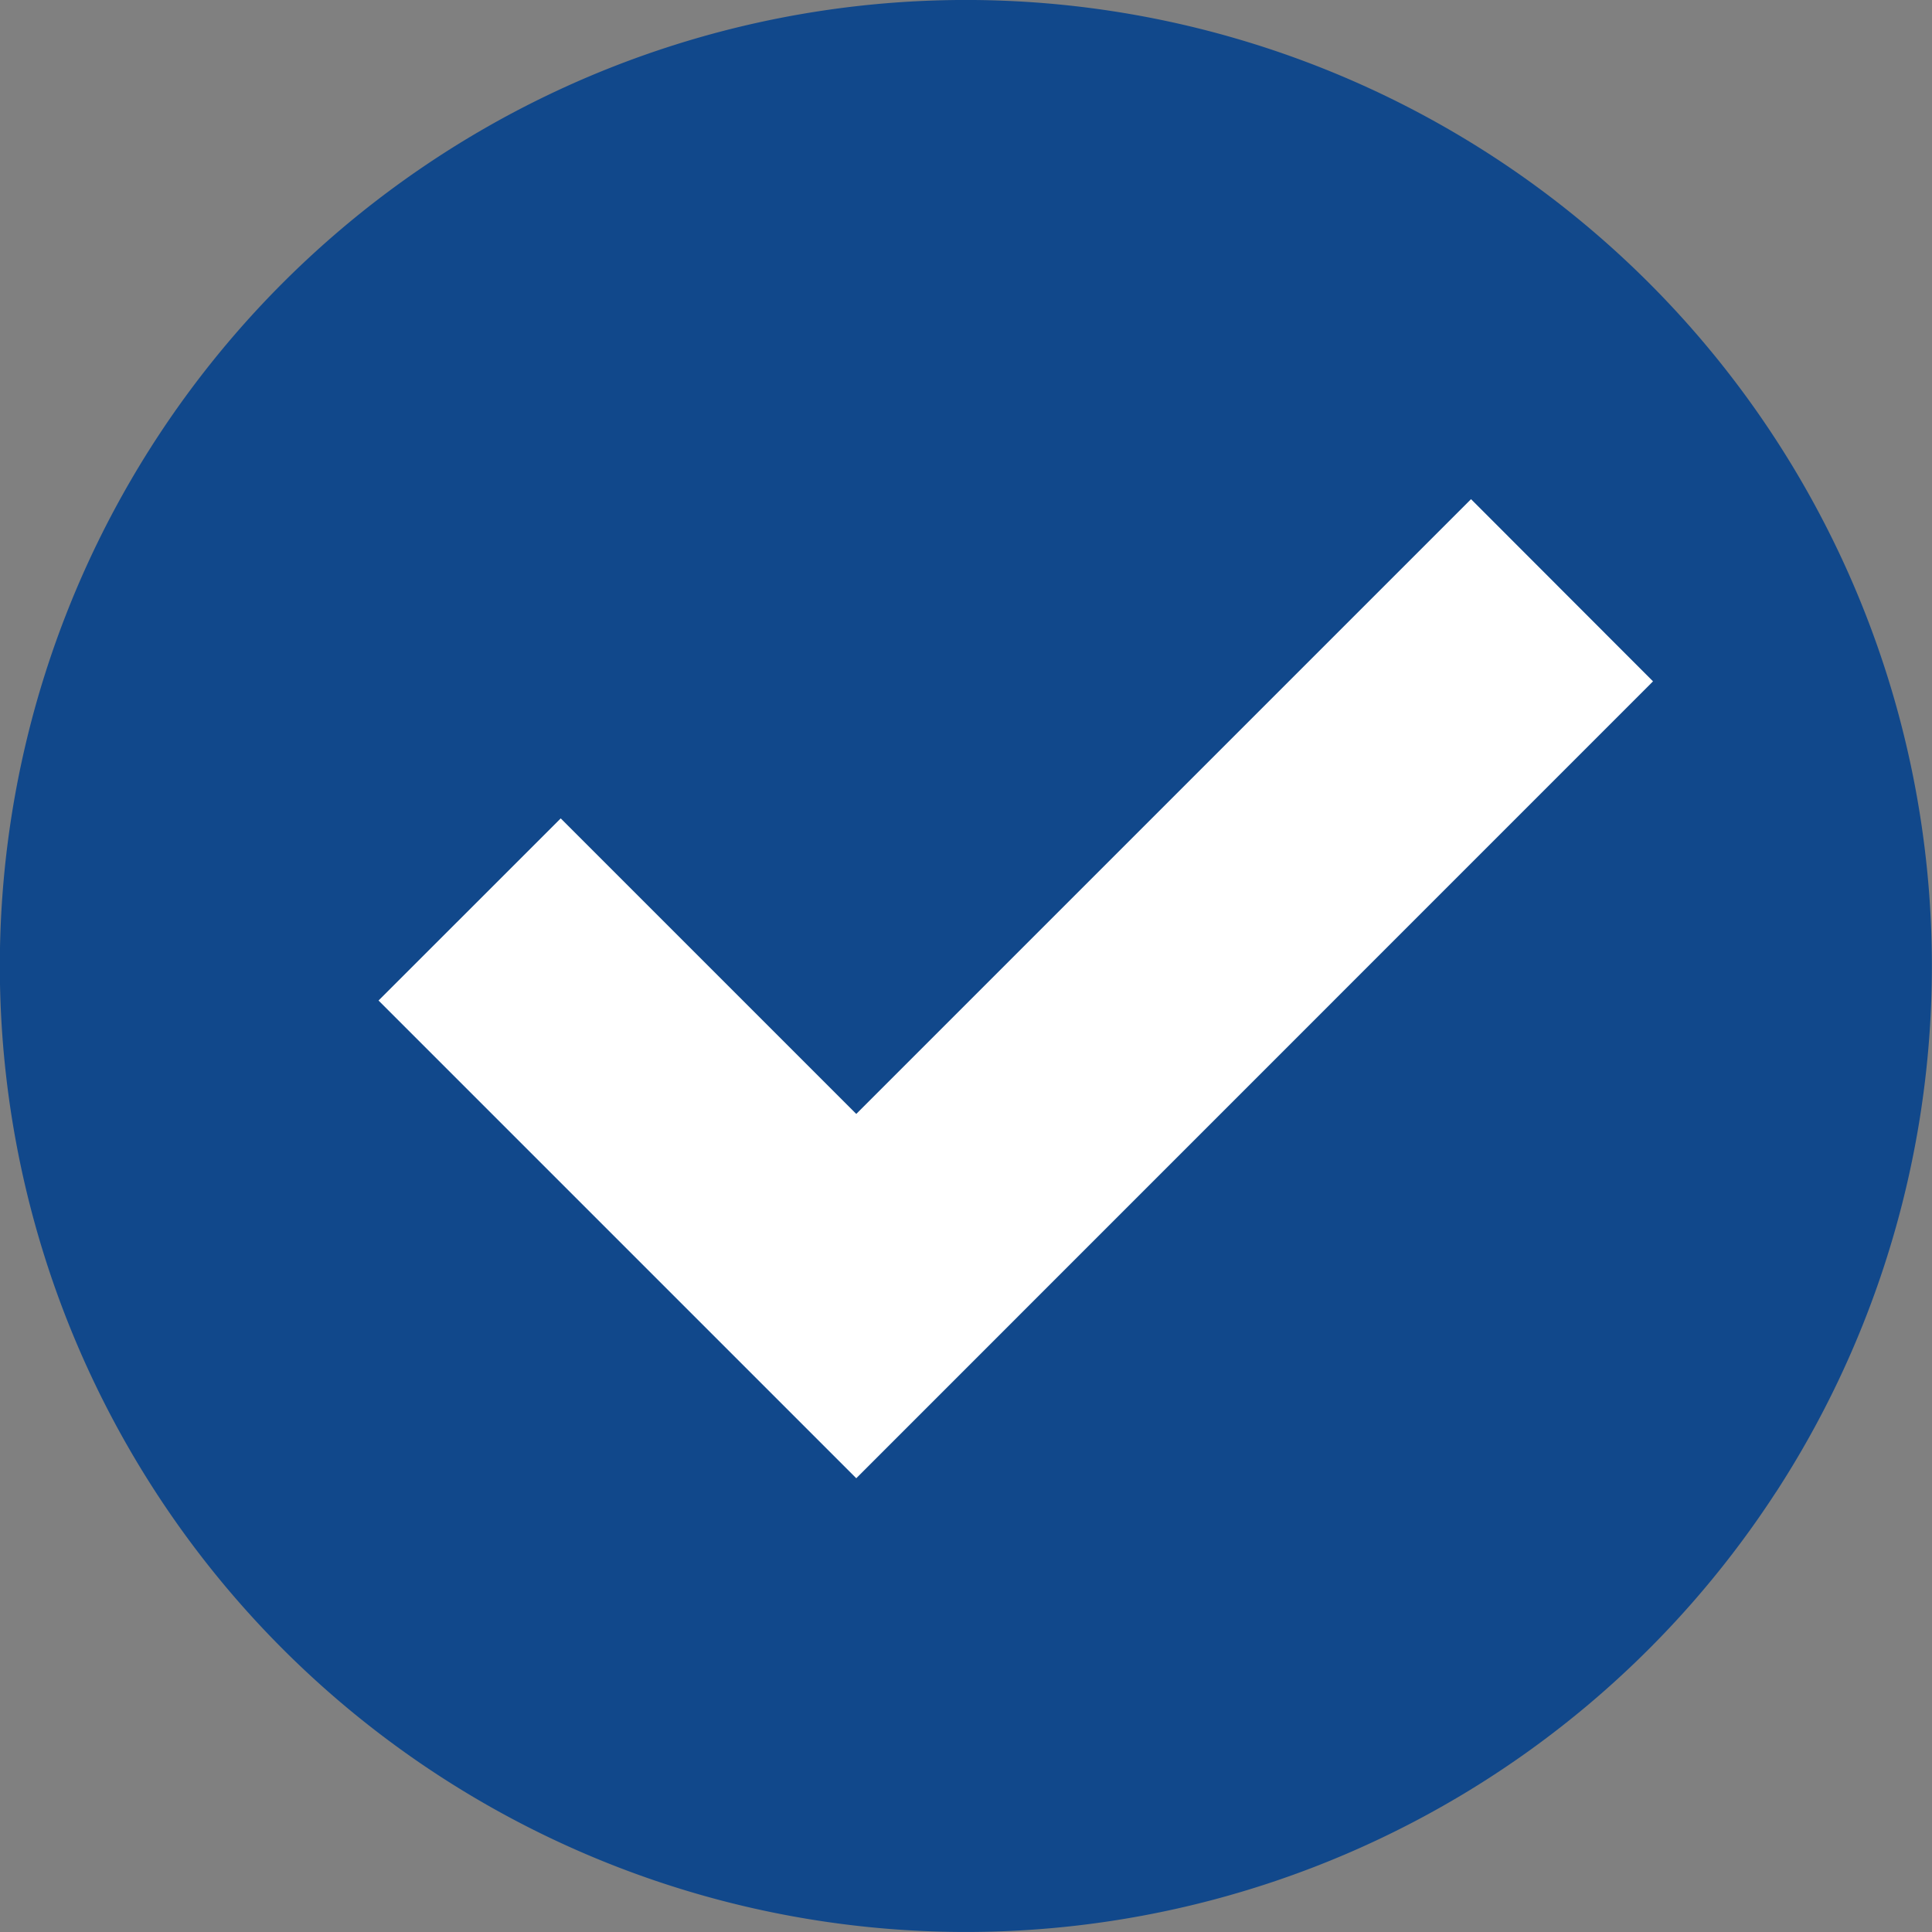 <svg id="icon-check" xmlns="http://www.w3.org/2000/svg" xmlns:xlink="http://www.w3.org/1999/xlink" width="30" height="30" viewBox="0 0 30 30">
  <rect x="0" y="0" width="30" height="30" fill="#808080" stroke="none"/>
  <defs>
    <clipPath id="clip-path">
      <rect id="長方形_5365" data-name="長方形 5365" width="30" height="30" fill="none"/>
    </clipPath>
  </defs>
  <g id="グループ_16645" data-name="グループ 16645" transform="translate(0 0)" clip-path="url(#clip-path)">
    <path id="パス_23128" data-name="パス 23128" d="M27.577,23.174A15,15,0,1,1,23.171,2.426a15,15,0,0,1,4.407,20.748" transform="translate(0 -0.004)" fill="#11488b"/>
    <path id="パス_23129" data-name="パス 23129" d="M259.374,319.659l-9.546,9.546-4.589-4.589-2.829,2.828,7.418,7.418L262.2,322.488Z" transform="translate(-236.532 -311.908)" fill="#fff"/>
  </g>
</svg>
